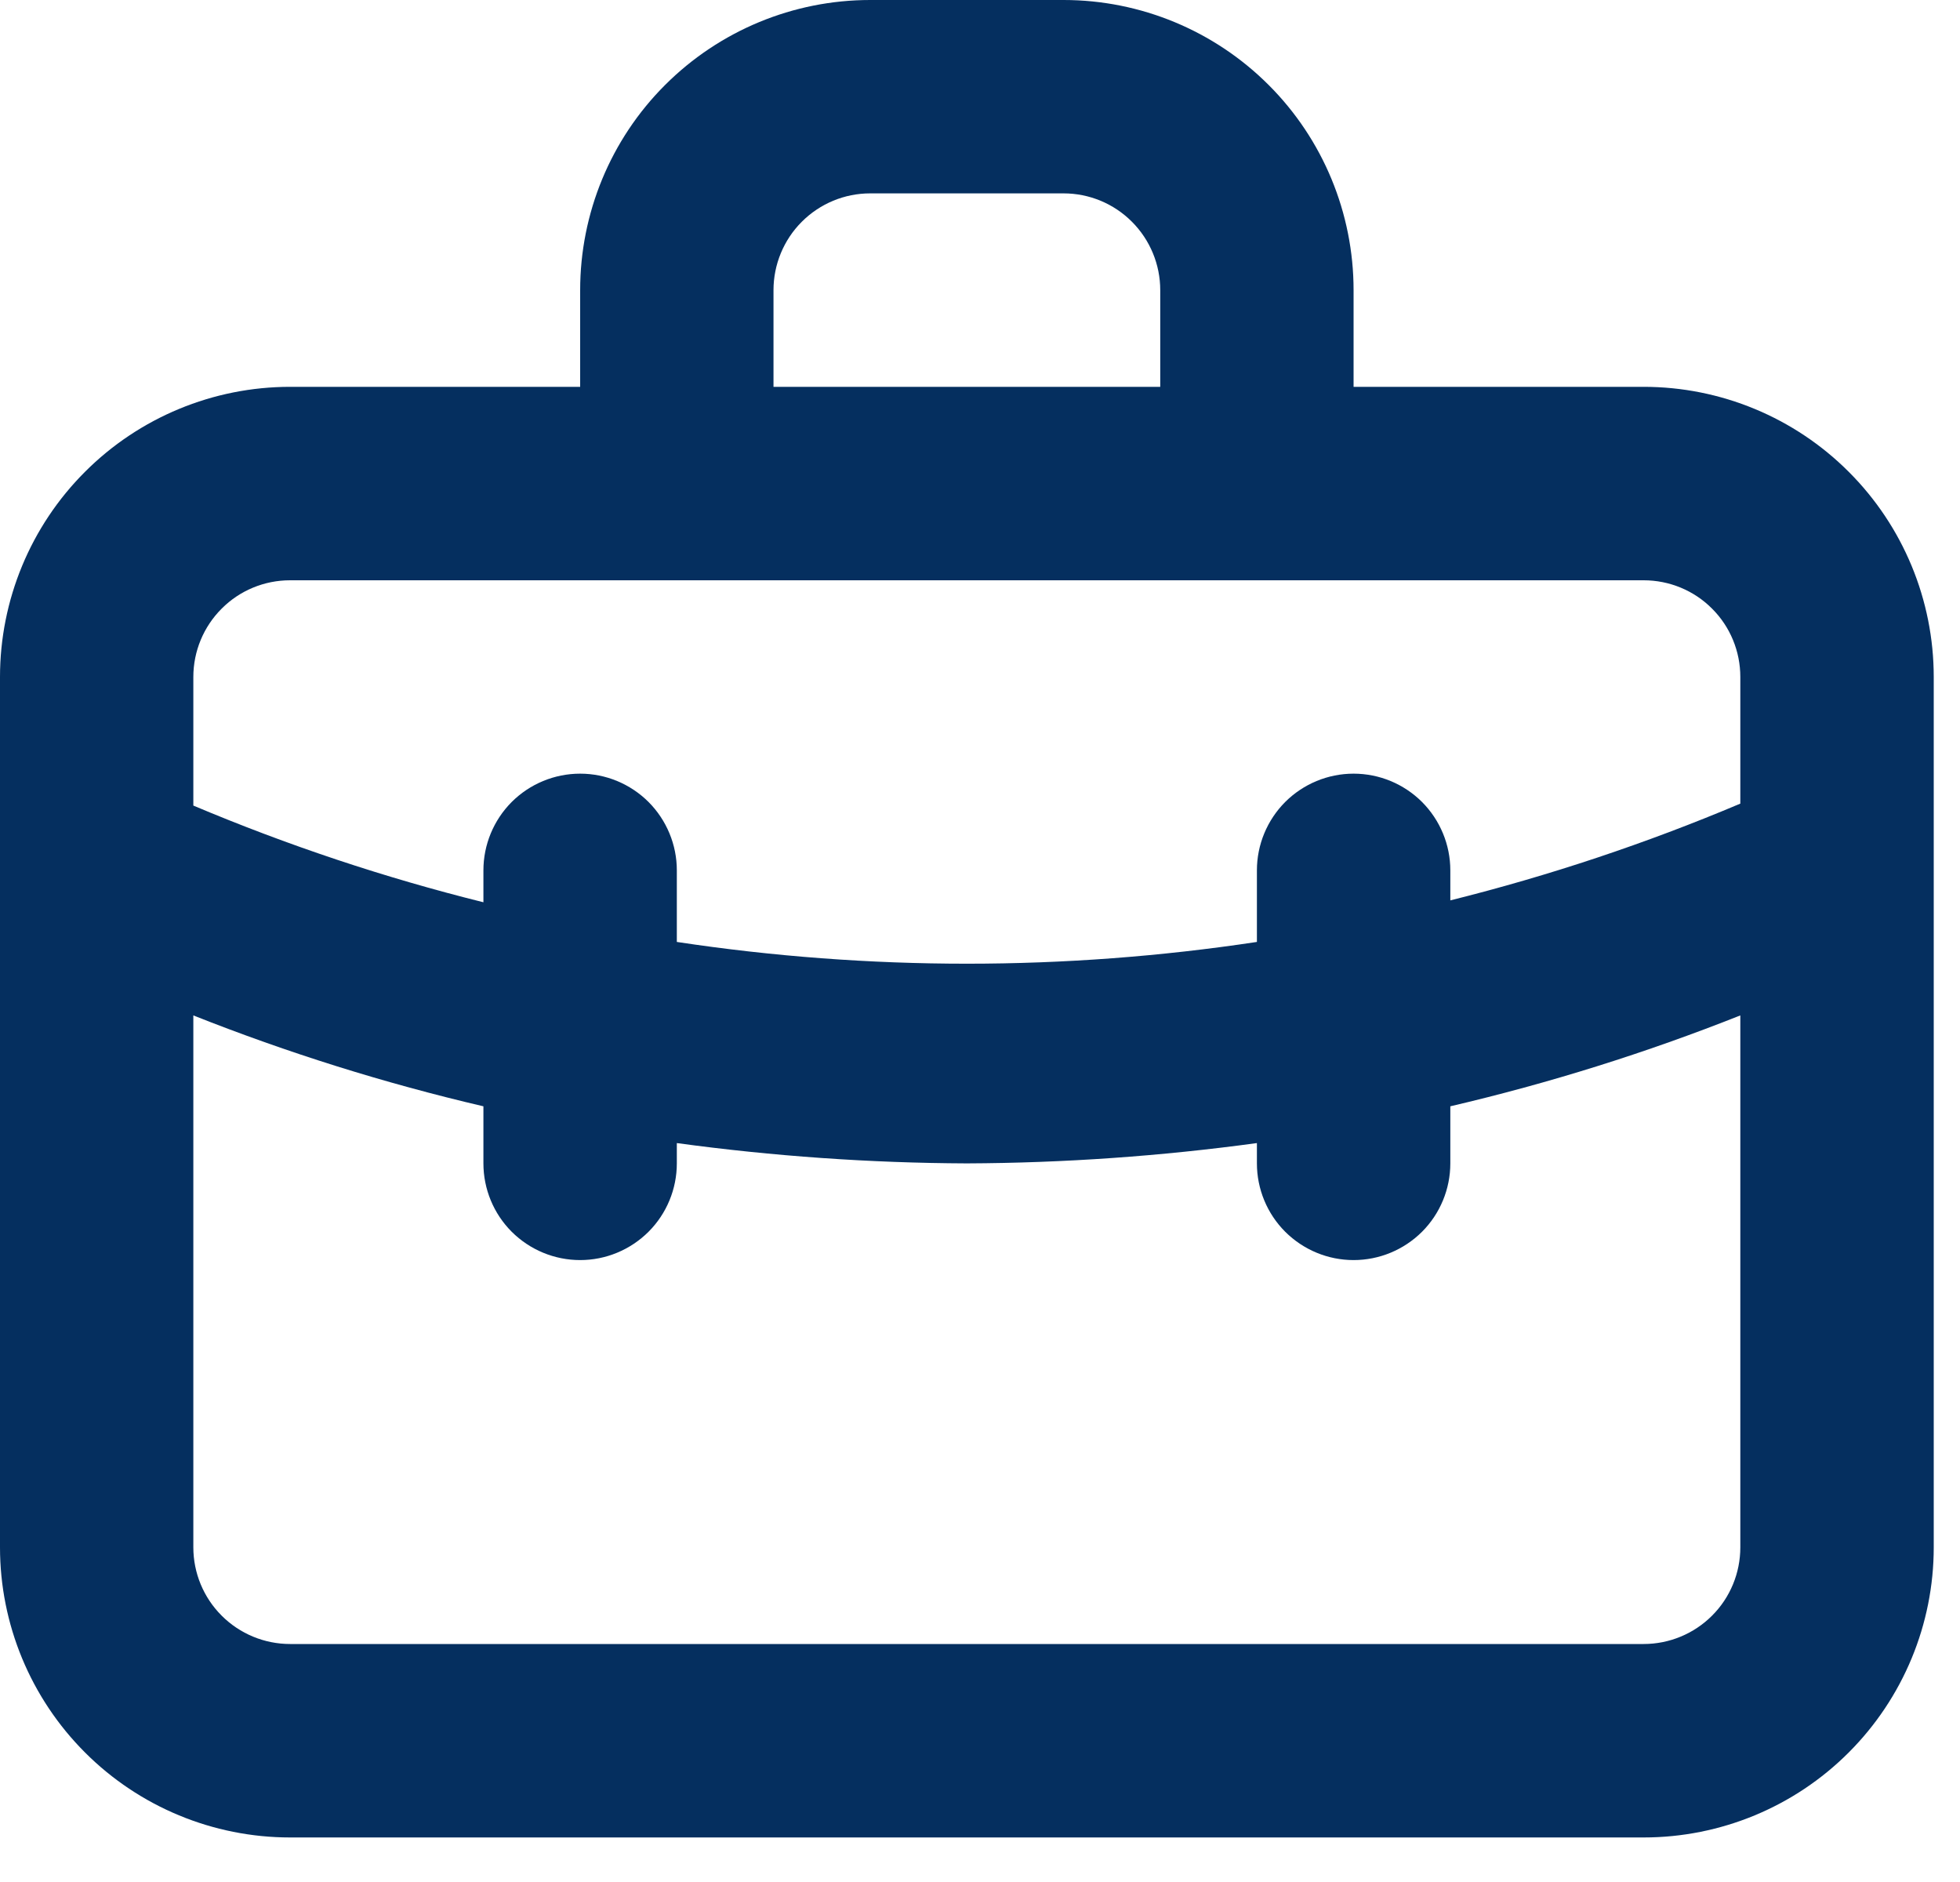 <?xml version="1.0" encoding="utf-8"?>
<svg xmlns="http://www.w3.org/2000/svg" fill="none" height="100%" overflow="visible" preserveAspectRatio="none" style="display: block;" viewBox="0 0 25 24" width="100%">
<path d="M20.965 4.933H17.265V3.7C17.265 2.719 16.876 1.777 16.182 1.084C15.488 0.39 14.547 0 13.566 0H11.099C10.118 0 9.177 0.39 8.483 1.084C7.789 1.777 7.4 2.719 7.4 3.7V4.933H3.7C2.719 4.933 1.777 5.323 1.084 6.017C0.39 6.71 0 7.652 0 8.633V19.732C0 20.713 0.39 21.654 1.084 22.348C1.777 23.042 2.719 23.432 3.7 23.432H20.965C21.947 23.432 22.888 23.042 23.581 22.348C24.275 21.654 24.665 20.713 24.665 19.732V8.633C24.665 7.652 24.275 6.71 23.581 6.017C22.888 5.323 21.947 4.933 20.965 4.933ZM9.866 3.7C9.866 3.373 9.996 3.059 10.227 2.828C10.459 2.596 10.772 2.466 11.099 2.466H13.566C13.893 2.466 14.207 2.596 14.438 2.828C14.669 3.059 14.799 3.373 14.799 3.7V4.933H9.866V3.7ZM22.198 19.732C22.198 20.059 22.069 20.373 21.837 20.604C21.606 20.835 21.292 20.965 20.965 20.965H3.7C3.373 20.965 3.059 20.835 2.828 20.604C2.596 20.373 2.466 20.059 2.466 19.732V12.949C3.669 13.426 4.906 13.814 6.166 14.108V14.836C6.166 15.163 6.296 15.477 6.527 15.708C6.759 15.939 7.072 16.069 7.4 16.069C7.727 16.069 8.04 15.939 8.272 15.708C8.503 15.477 8.633 15.163 8.633 14.836V14.577C9.859 14.744 11.095 14.831 12.332 14.836C13.57 14.831 14.806 14.744 16.032 14.577V14.836C16.032 15.163 16.162 15.477 16.393 15.708C16.625 15.939 16.938 16.069 17.265 16.069C17.593 16.069 17.906 15.939 18.138 15.708C18.369 15.477 18.499 15.163 18.499 14.836V14.108C19.759 13.814 20.996 13.426 22.198 12.949V19.732ZM22.198 10.248C20.999 10.755 19.762 11.167 18.499 11.482V11.099C18.499 10.772 18.369 10.459 18.138 10.227C17.906 9.996 17.593 9.866 17.265 9.866C16.938 9.866 16.625 9.996 16.393 10.227C16.162 10.459 16.032 10.772 16.032 11.099V12.012C13.58 12.382 11.085 12.382 8.633 12.012V11.099C8.633 10.772 8.503 10.459 8.272 10.227C8.04 9.996 7.727 9.866 7.4 9.866C7.072 9.866 6.759 9.996 6.527 10.227C6.296 10.459 6.166 10.772 6.166 11.099V11.506C4.903 11.192 3.666 10.779 2.466 10.273V8.633C2.466 8.306 2.596 7.992 2.828 7.761C3.059 7.529 3.373 7.4 3.7 7.4H20.965C21.292 7.4 21.606 7.529 21.837 7.761C22.069 7.992 22.198 8.306 22.198 8.633V10.248Z" fill="#052F5F" id="Vector"/>
</svg>